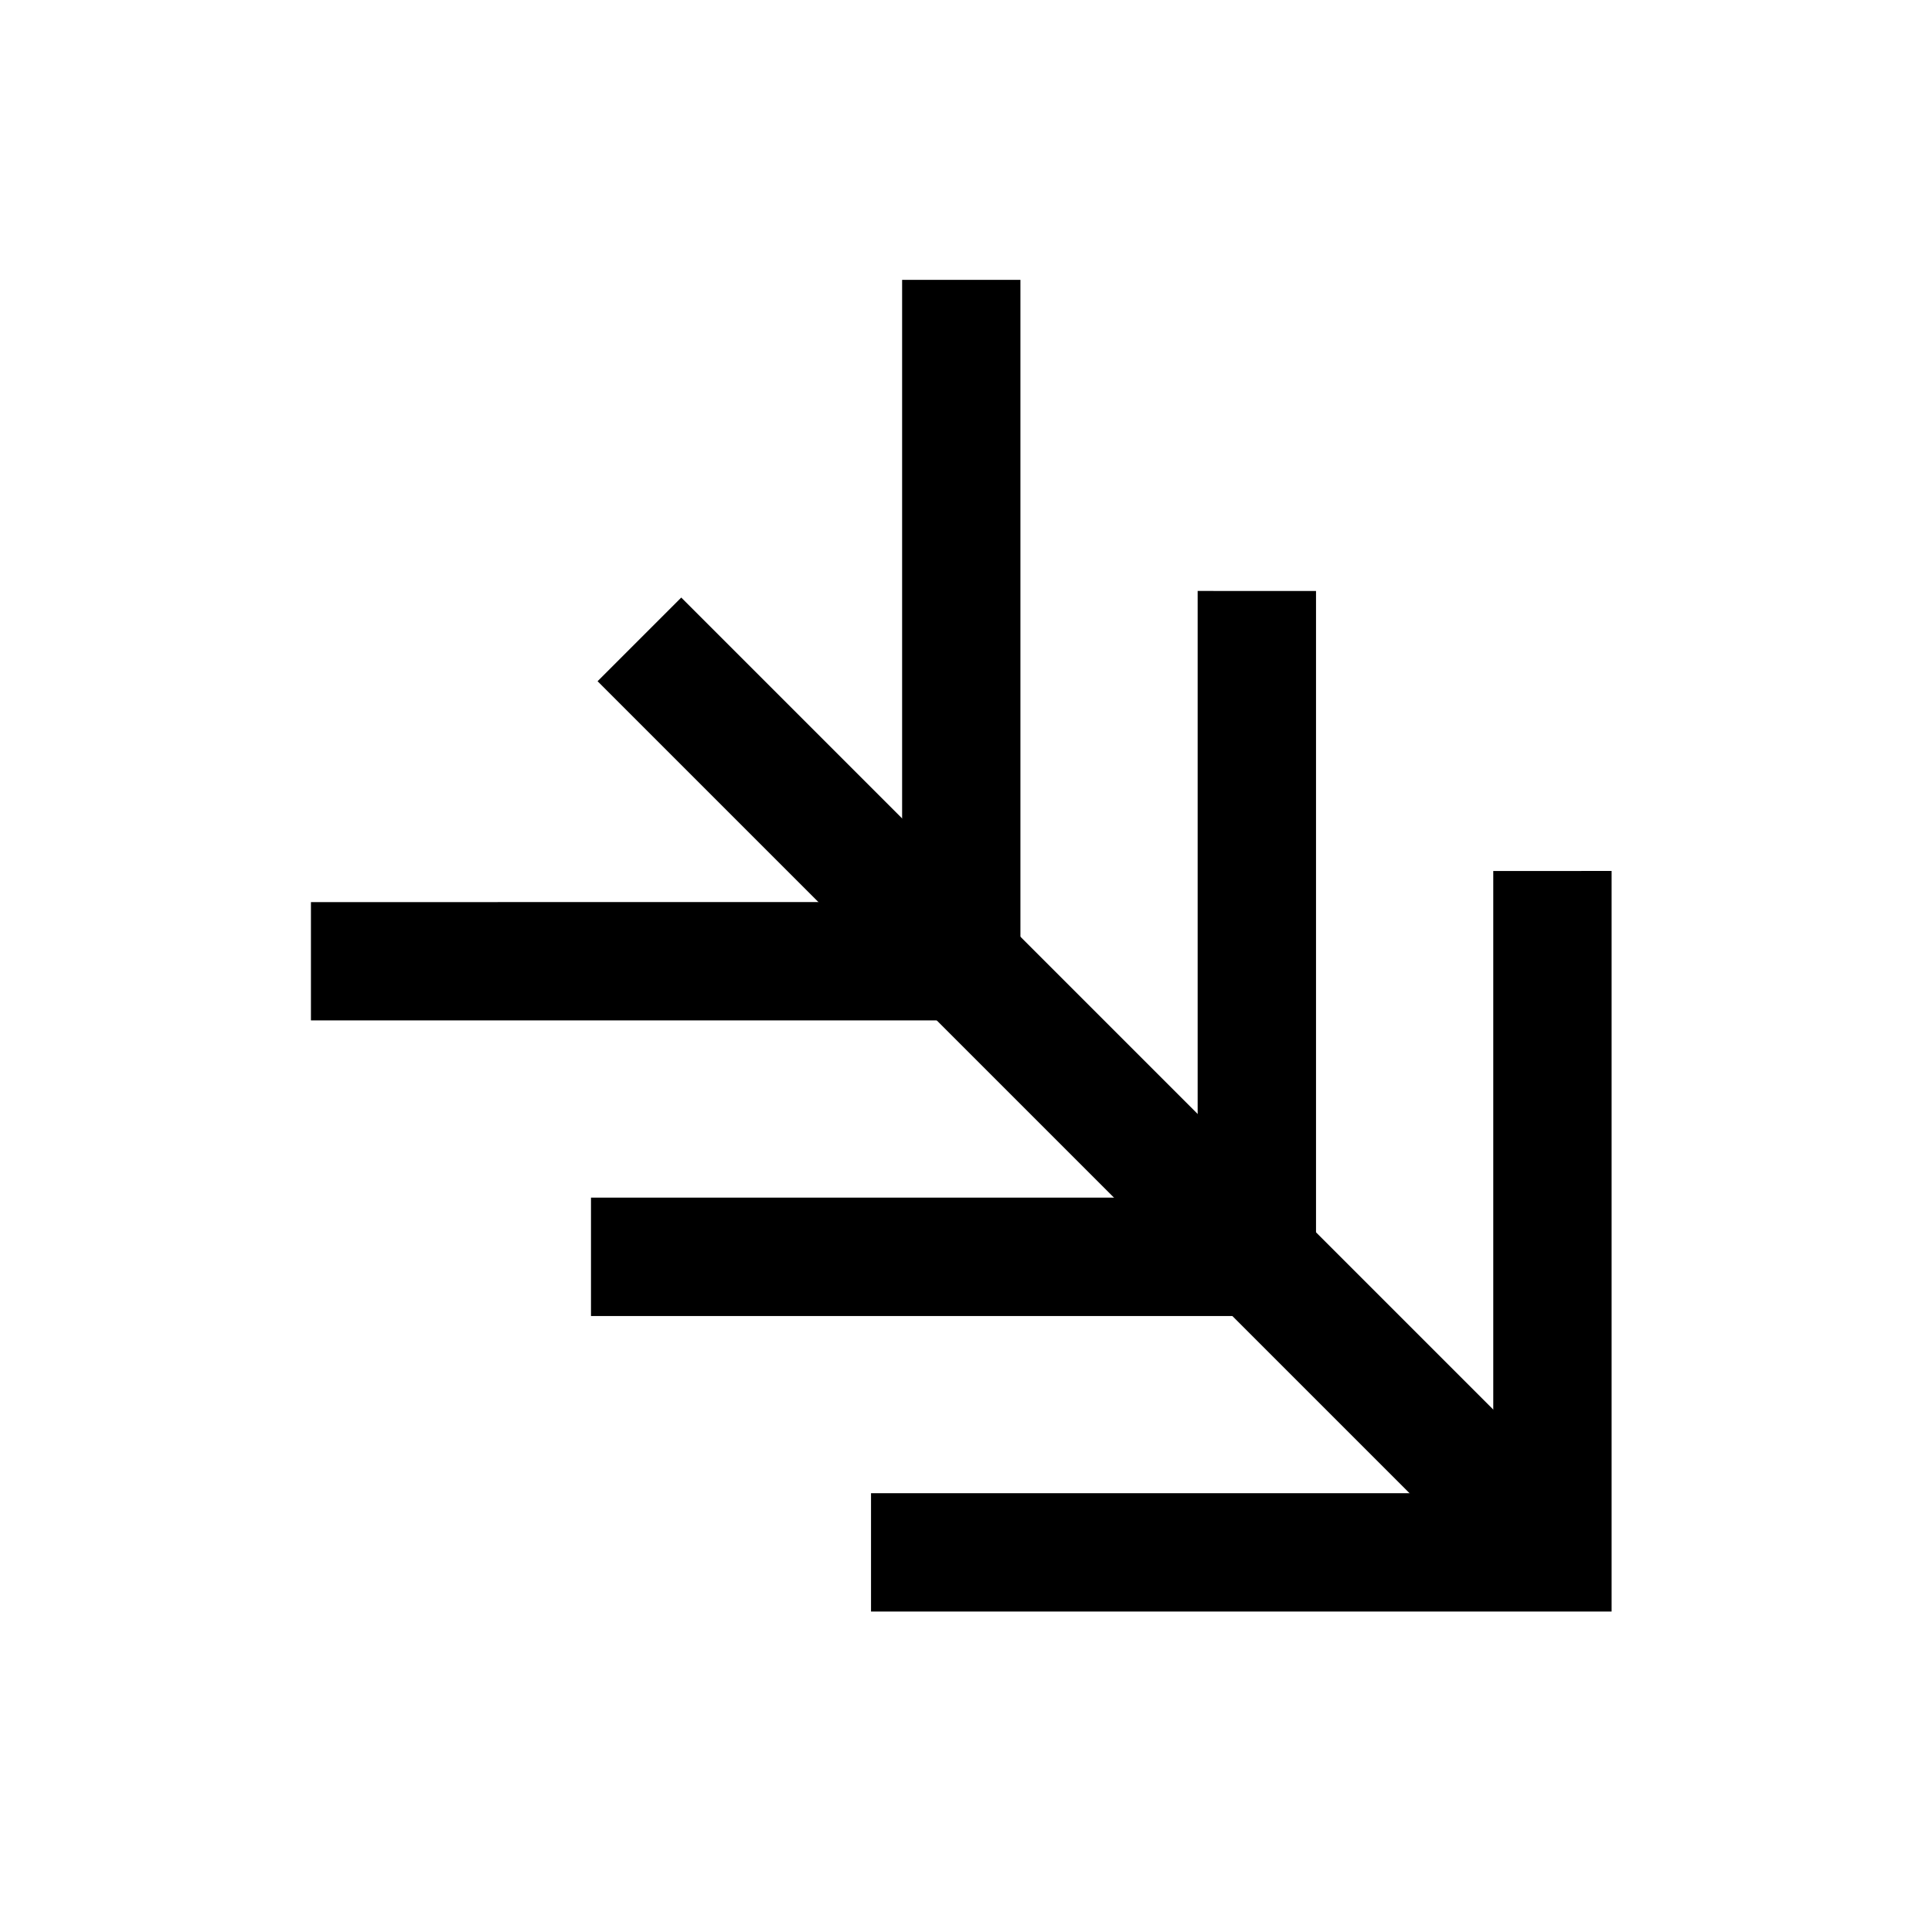 <?xml version="1.0" encoding="UTF-8"?>
<!-- The Best Svg Icon site in the world: iconSvg.co, Visit us! https://iconsvg.co -->
<svg fill="#000000" width="800px" height="800px" version="1.1" viewBox="144 144 512 512" xmlns="http://www.w3.org/2000/svg">
 <g>
  <path d="m324.54 302.36-22.176 22.176 244.8 244.8 22.176-22.176z"/>
  <path d="m539.73 374.82v164.9h-164.9v31.355h196.26v-196.26z"/>
  <path d="m383.07 218.16v164.9l-140.98 0.004h-15.688v31.355h188.02v-196.26z"/>
  <path d="m461.39 300.61v160.78l-145.1-0.004h-15.672v31.371h192.14v-192.14z"/>
 </g>
</svg>